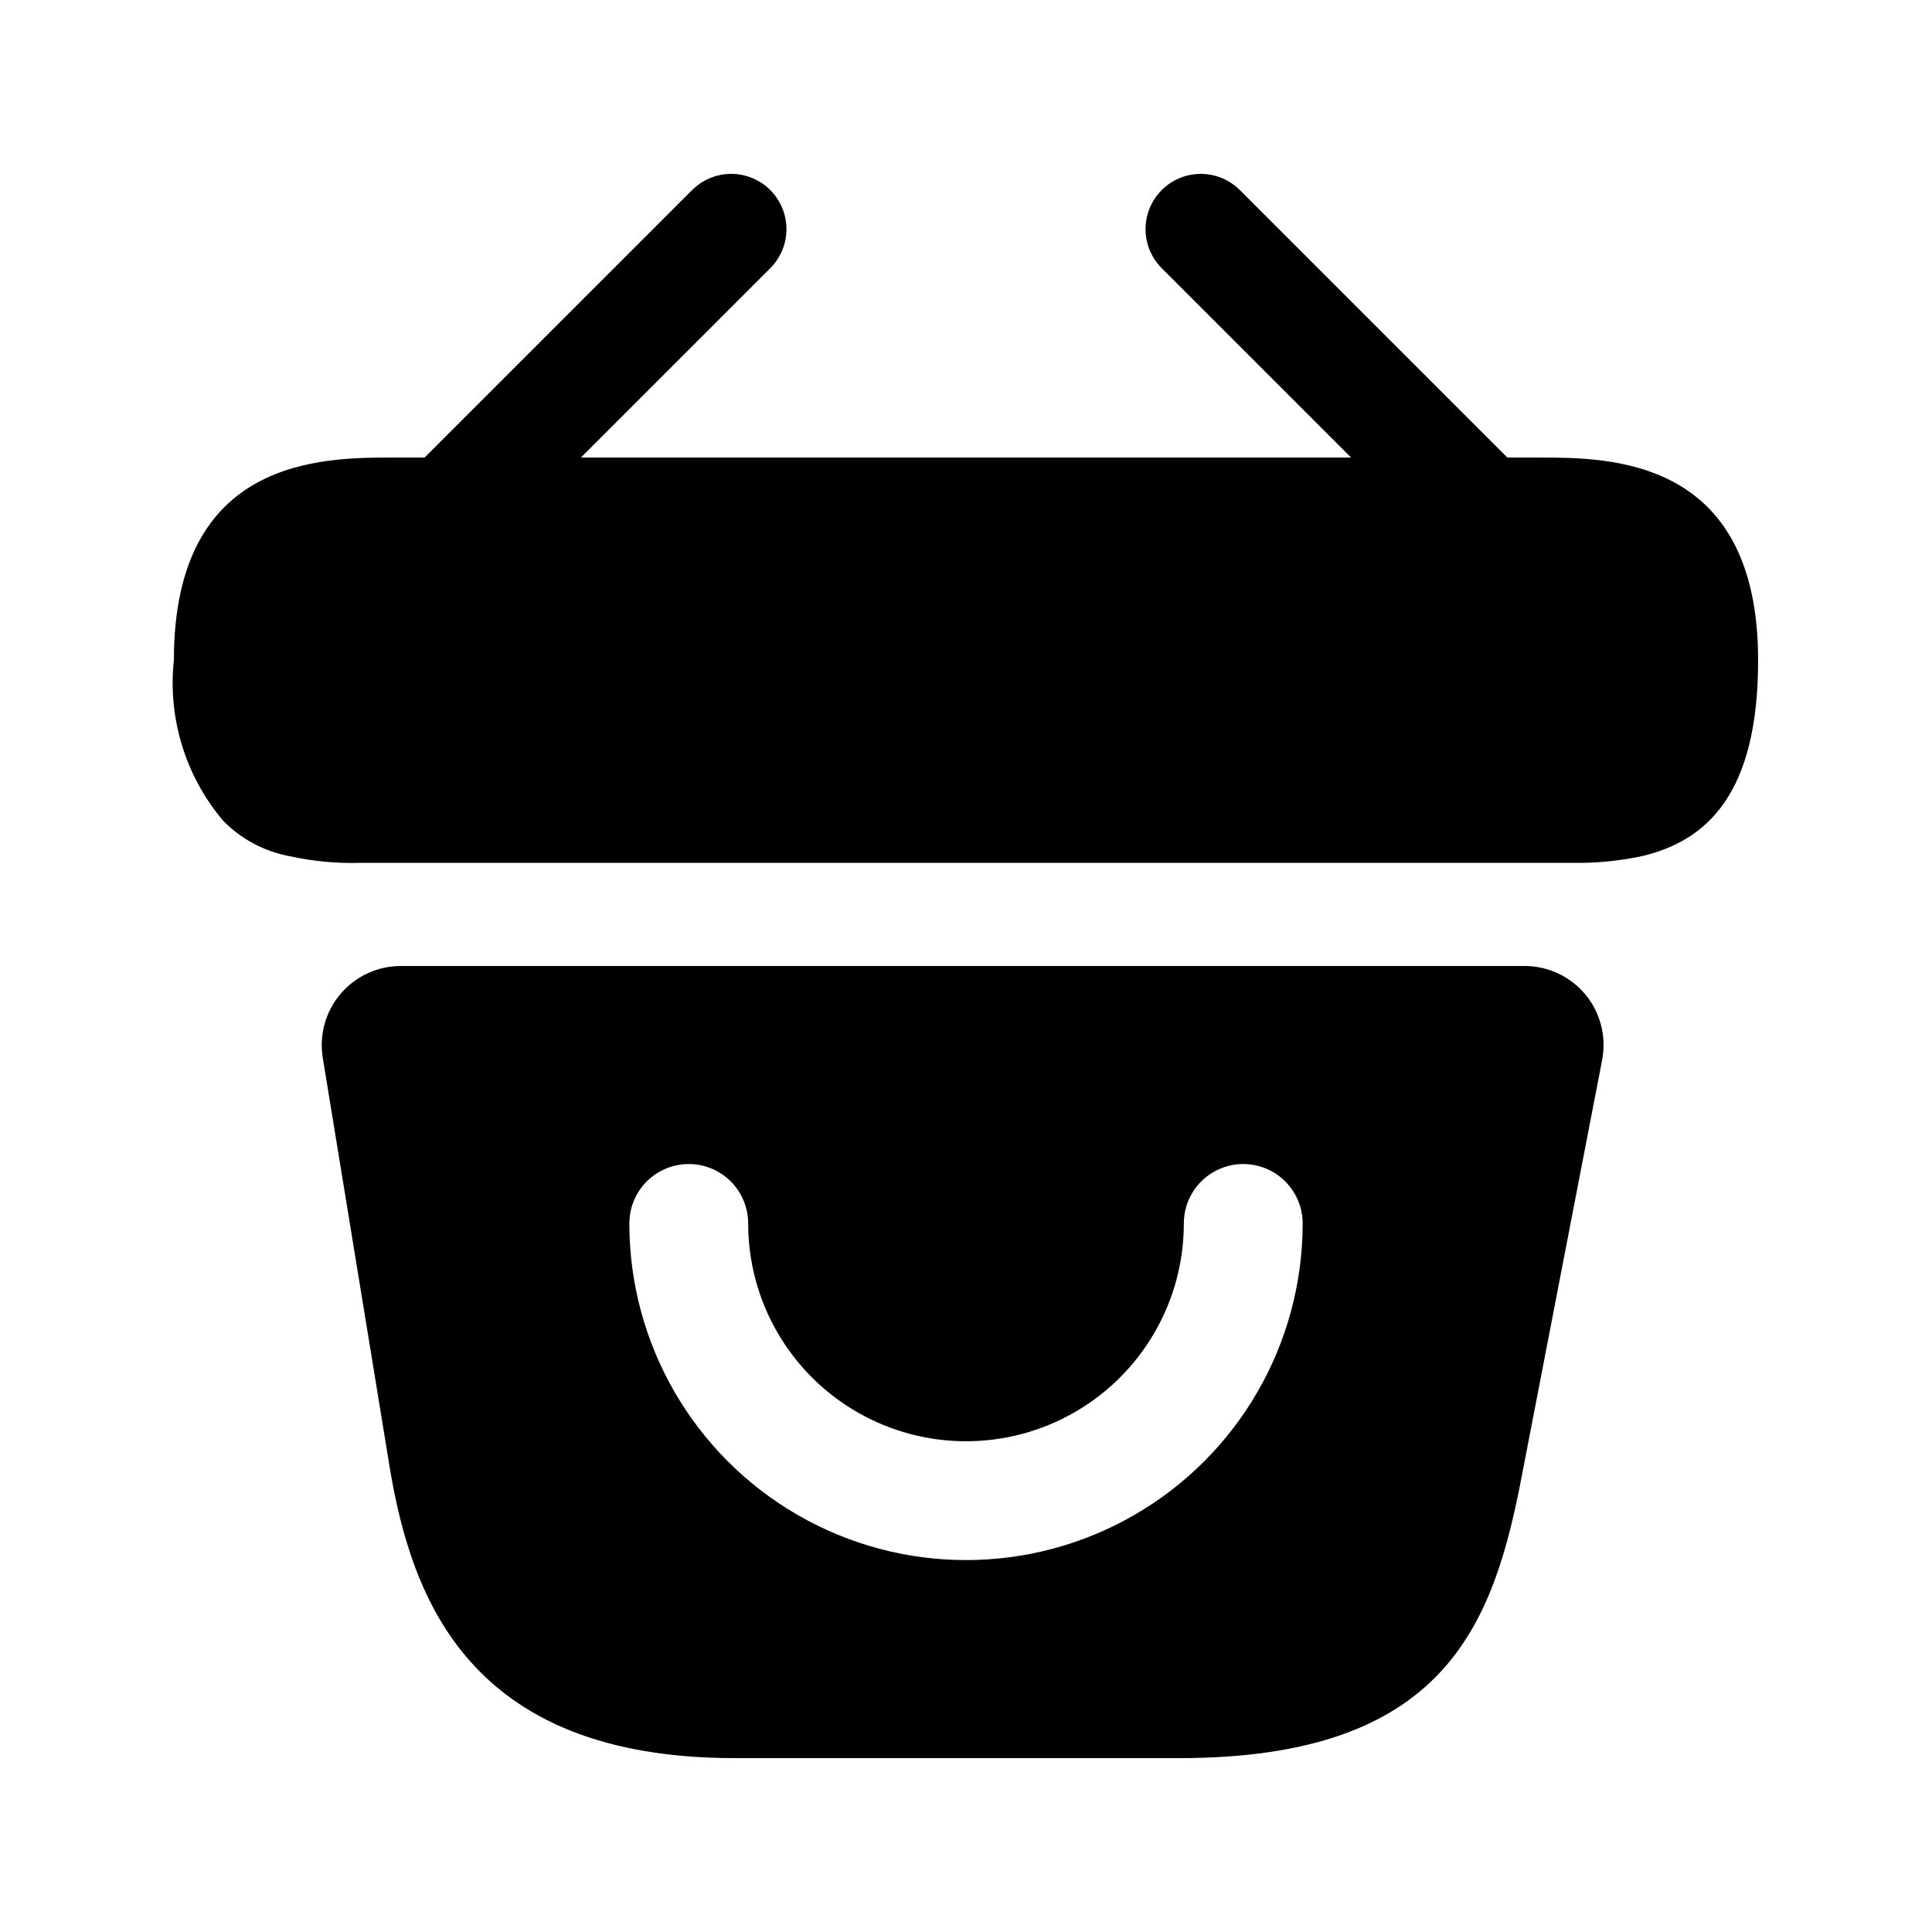 <?xml version="1.0" encoding="UTF-8"?>
<!-- Uploaded to: ICON Repo, www.iconrepo.com, Generator: ICON Repo Mixer Tools -->
<svg fill="#000000" width="800px" height="800px" version="1.1" viewBox="144 144 512 512" xmlns="http://www.w3.org/2000/svg">
 <path d="m609.92 318.96c0 35.344-13.473 47.844-30.855 51.945l0.004-0.004c-6.098 1.289-12.32 1.879-18.551 1.758h-320.84c-6.359 0.199-12.723-0.391-18.938-1.758-6.684-1.246-12.82-4.519-17.578-9.371-10.008-11.801-14.738-27.188-13.082-42.57 0-53.703 39.25-53.703 57.996-53.703h8.473l0.047-0.074 70.824-70.816c3.699-3.699 9.094-5.144 14.148-3.789 5.051 1.355 9 5.301 10.352 10.355 1.355 5.055-0.09 10.445-3.789 14.145l-50.188 50.18h204.11l-50.184-50.18c-3.699-3.699-5.144-9.09-3.793-14.145 1.355-5.055 5.305-9 10.355-10.355 5.055-1.352 10.445 0.09 14.145 3.793l70.824 70.816 0.047 0.074h8.469c18.75-0.004 58-0.004 58 53.699zm-41.352 106.02-21.203 109.79c-7.559 39.676-20.152 75.152-90.895 75.152l-117.77-0.004c-69.906 0-85.648-41.562-91.527-77.668l-17.633-107.9v-0.004c-1-6.086 0.734-12.305 4.742-16.996 4.004-4.691 9.871-7.383 16.039-7.352h297.67c6.269-0.016 12.215 2.781 16.199 7.621 3.984 4.836 5.59 11.207 4.375 17.359zm-79.352 43.242c0-5.625-3-10.824-7.871-13.633-4.871-2.812-10.875-2.812-15.746 0-4.871 2.809-7.871 8.008-7.871 13.633 0 20.625-11.004 39.684-28.863 49.992-17.863 10.312-39.867 10.312-57.73 0-17.859-10.309-28.863-29.367-28.863-49.992 0-5.625-3-10.824-7.871-13.633-4.871-2.812-10.871-2.812-15.746 0-4.871 2.809-7.871 8.008-7.871 13.633 0 31.875 17.004 61.328 44.609 77.262 27.602 15.938 61.613 15.938 89.215 0 27.605-15.934 44.609-45.387 44.609-77.262z"/>
</svg>